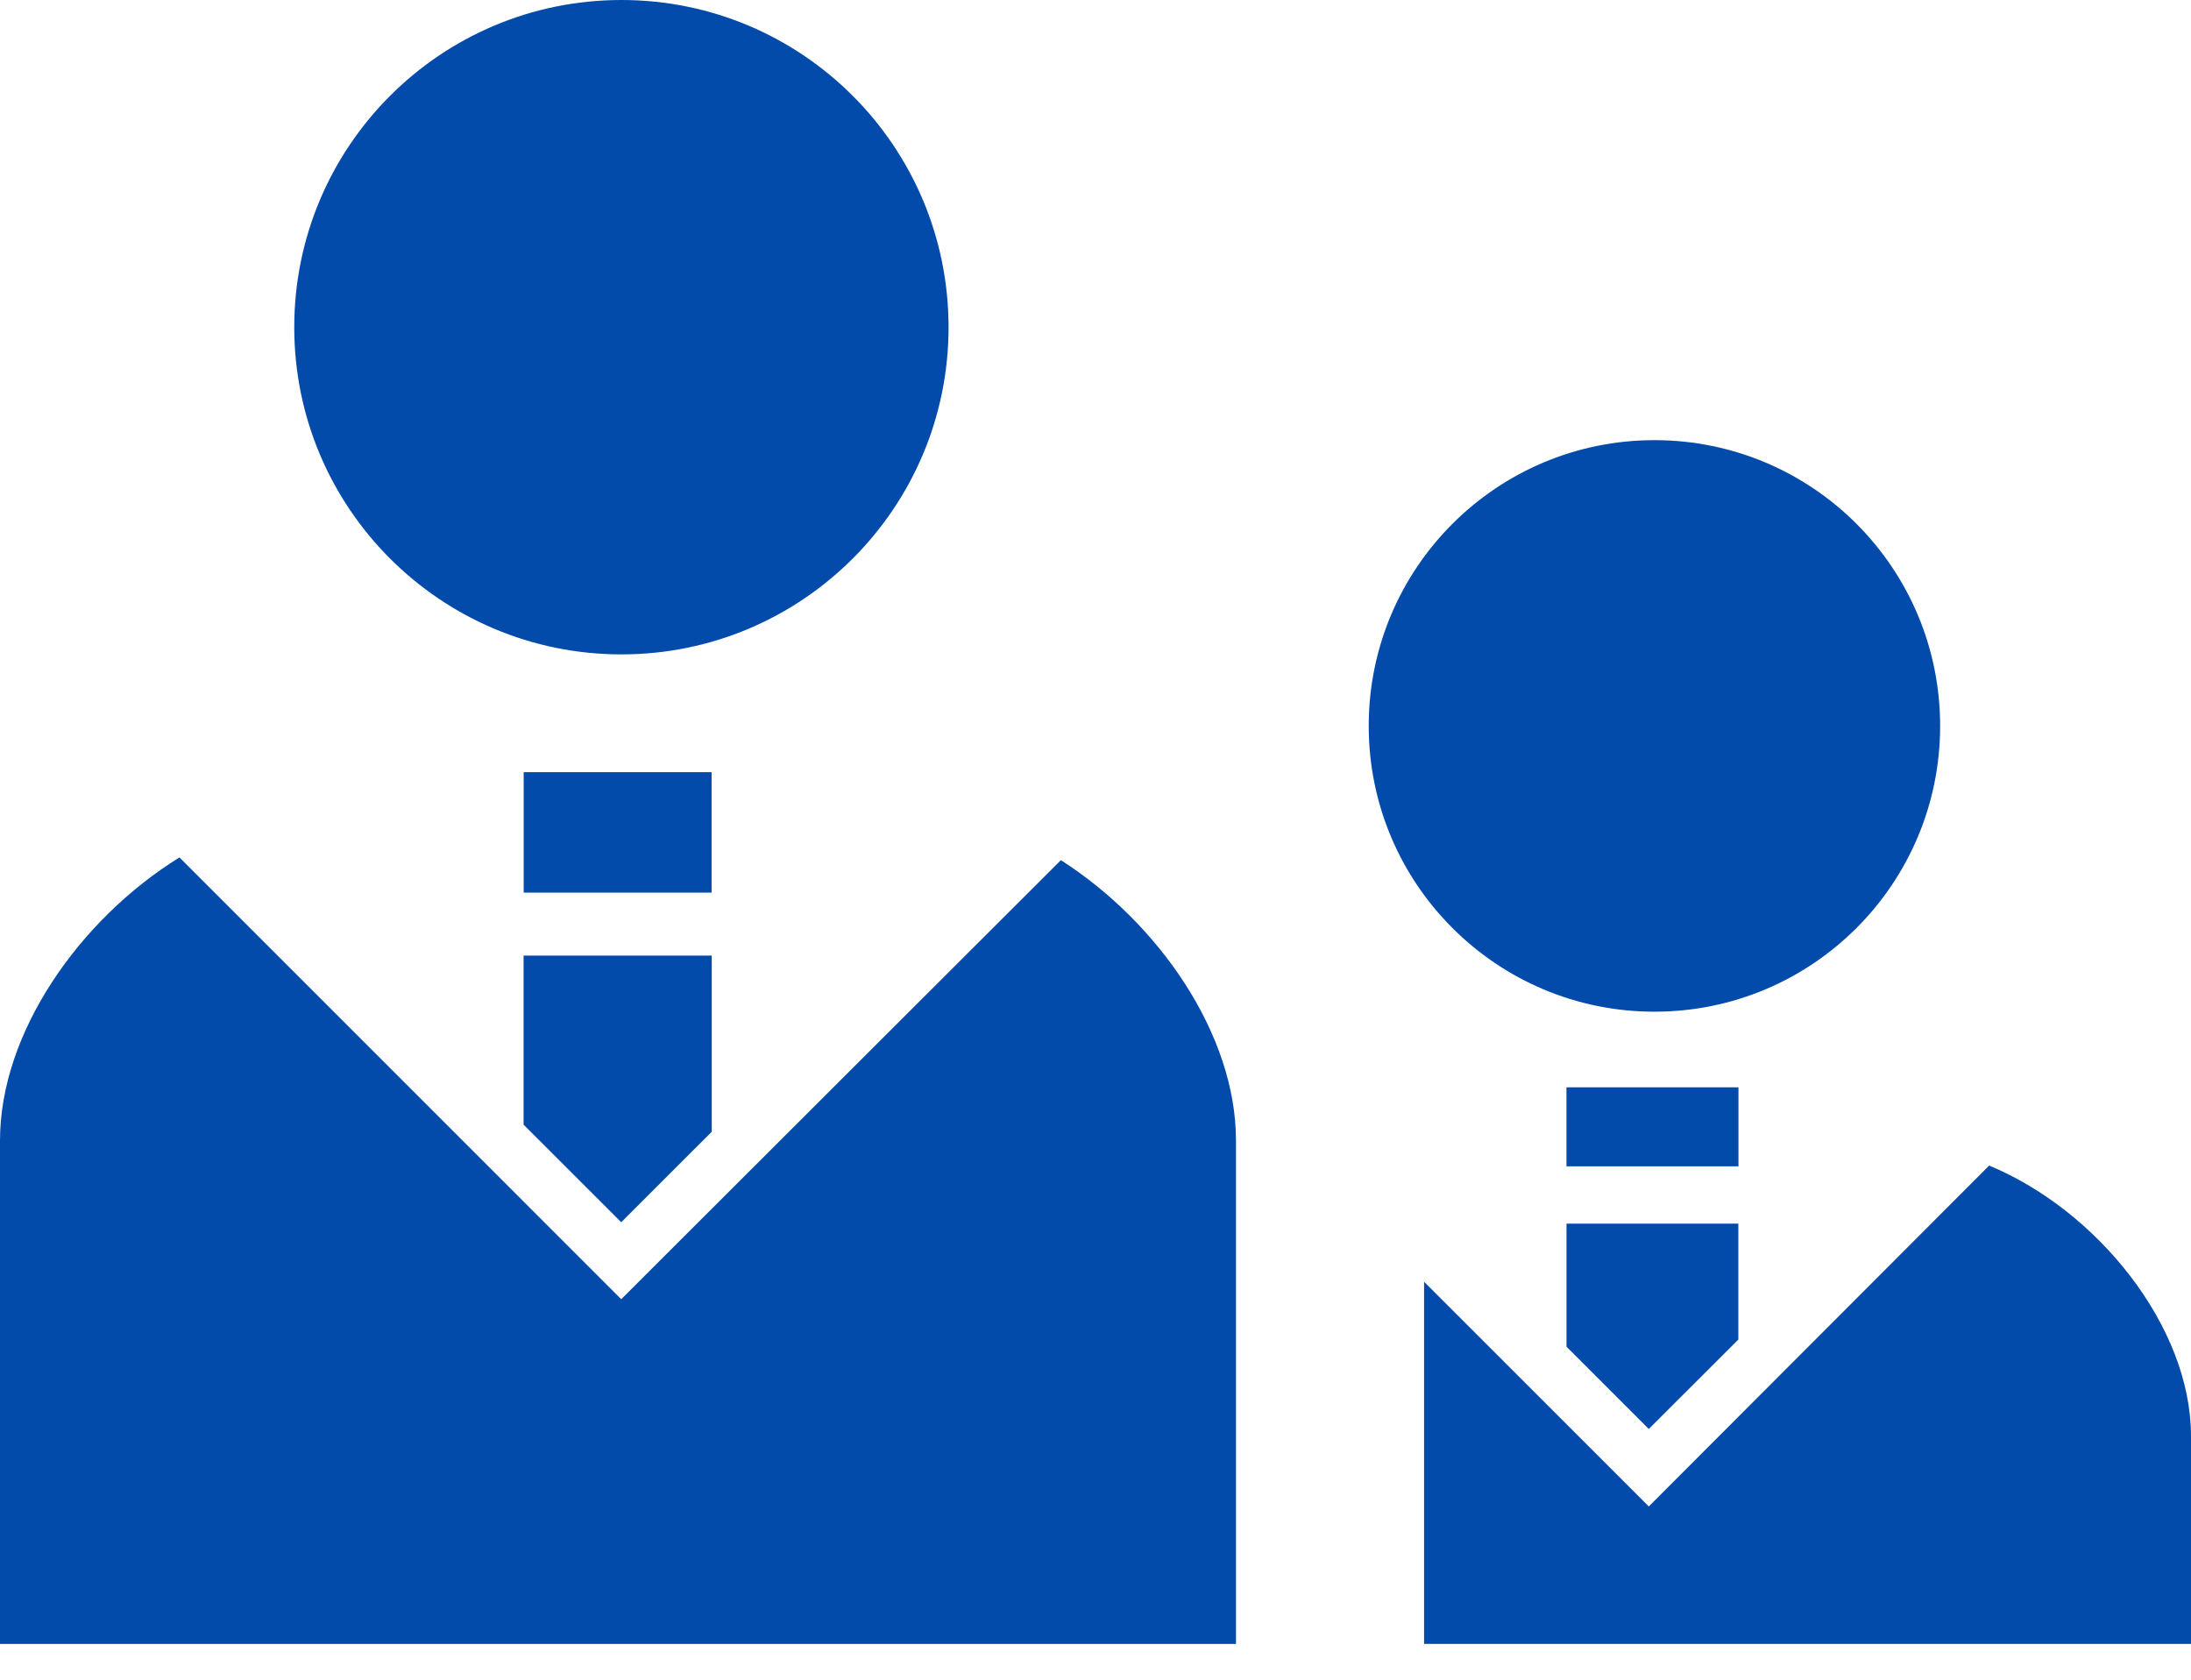<svg width="60" height="46" viewBox="0 0 60 46" version="1.1" xmlns="http://www.w3.org/2000/svg" xmlns:xlink="http://www.w3.org/1999/xlink">
<g id="Canvas" fill="none">
<g id="icon_task03">
<g id="Group">
<g id="Vector">
<path d="M 8.96 17.921C 13.909 17.921 17.918 13.908 17.918 8.963C 17.918 4.012 13.909 1.71661e-07 8.96 1.71661e-07C 4.008 1.71661e-07 1.21593e-07 4.012 1.21593e-07 8.963C 0 13.908 4.008 17.921 8.96 17.921Z" transform="translate(8.058 0)" fill="#034BAB"/>
</g>
<g id="Vector_2">
<path d="M 29.052 0.075L 17.012 12.099L 4.914 1.51634e-06C 2.167 1.703 0 4.81 0 7.752L 0 21.54L 33.847 21.54L 33.847 7.752C 33.847 4.855 31.74 1.794 29.052 0.075Z" transform="translate(0 23.481)" fill="#034BAB"/>
</g>
<g id="Vector_3">
<path d="M 3.29018e-07 4.629L 2.674 7.302L 5.153 4.824L 5.153 -6.29425e-07L 3.29018e-07 -6.29425e-07L 3.29018e-07 4.629Z" transform="translate(14.338 26.17)" fill="#034BAB"/>
</g>
<g id="Vector_4">
<path d="M 5.146 0L 0 0L 0 3.299L 5.146 3.299L 5.146 0Z" transform="translate(14.341 21.146)" fill="#034BAB"/>
</g>
<g id="Vector_5">
<path d="M 7.824 15.652C 12.15 15.652 15.648 12.148 15.648 7.826C 15.648 3.504 12.15 -8.44002e-07 7.824 -8.44002e-07C 3.503 -8.44002e-07 9.72748e-07 3.504 9.72748e-07 7.826C 9.72748e-07 12.148 3.503 15.652 7.824 15.652Z" transform="translate(37.482 12.054)" fill="#034BAB"/>
</g>
<g id="Vector_6">
<path d="M 15.475 2.28882e-07L 6.154 9.335L 4.29153e-07 3.182L 4.29153e-07 13.1L 21.002 13.1L 21.002 7.408C 21.002 4.406 18.433 1.224 15.475 2.28882e-07Z" transform="translate(38.998 31.92)" fill="#034BAB"/>
</g>
<g id="Vector_7">
<path d="M 2.254 5.622L 4.706 3.174L 4.706 0L -1.1158e-06 0L -1.1158e-06 3.368L 2.254 5.622Z" transform="translate(42.898 33.511)" fill="#034BAB"/>
</g>
<g id="Vector_8">
<path d="M 4.71 0L 0 0L 0 2.164L 4.71 2.164L 4.71 0Z" transform="translate(42.897 29.777)" fill="#034BAB"/>
</g>
</g>
</g>
</g>
</svg>

